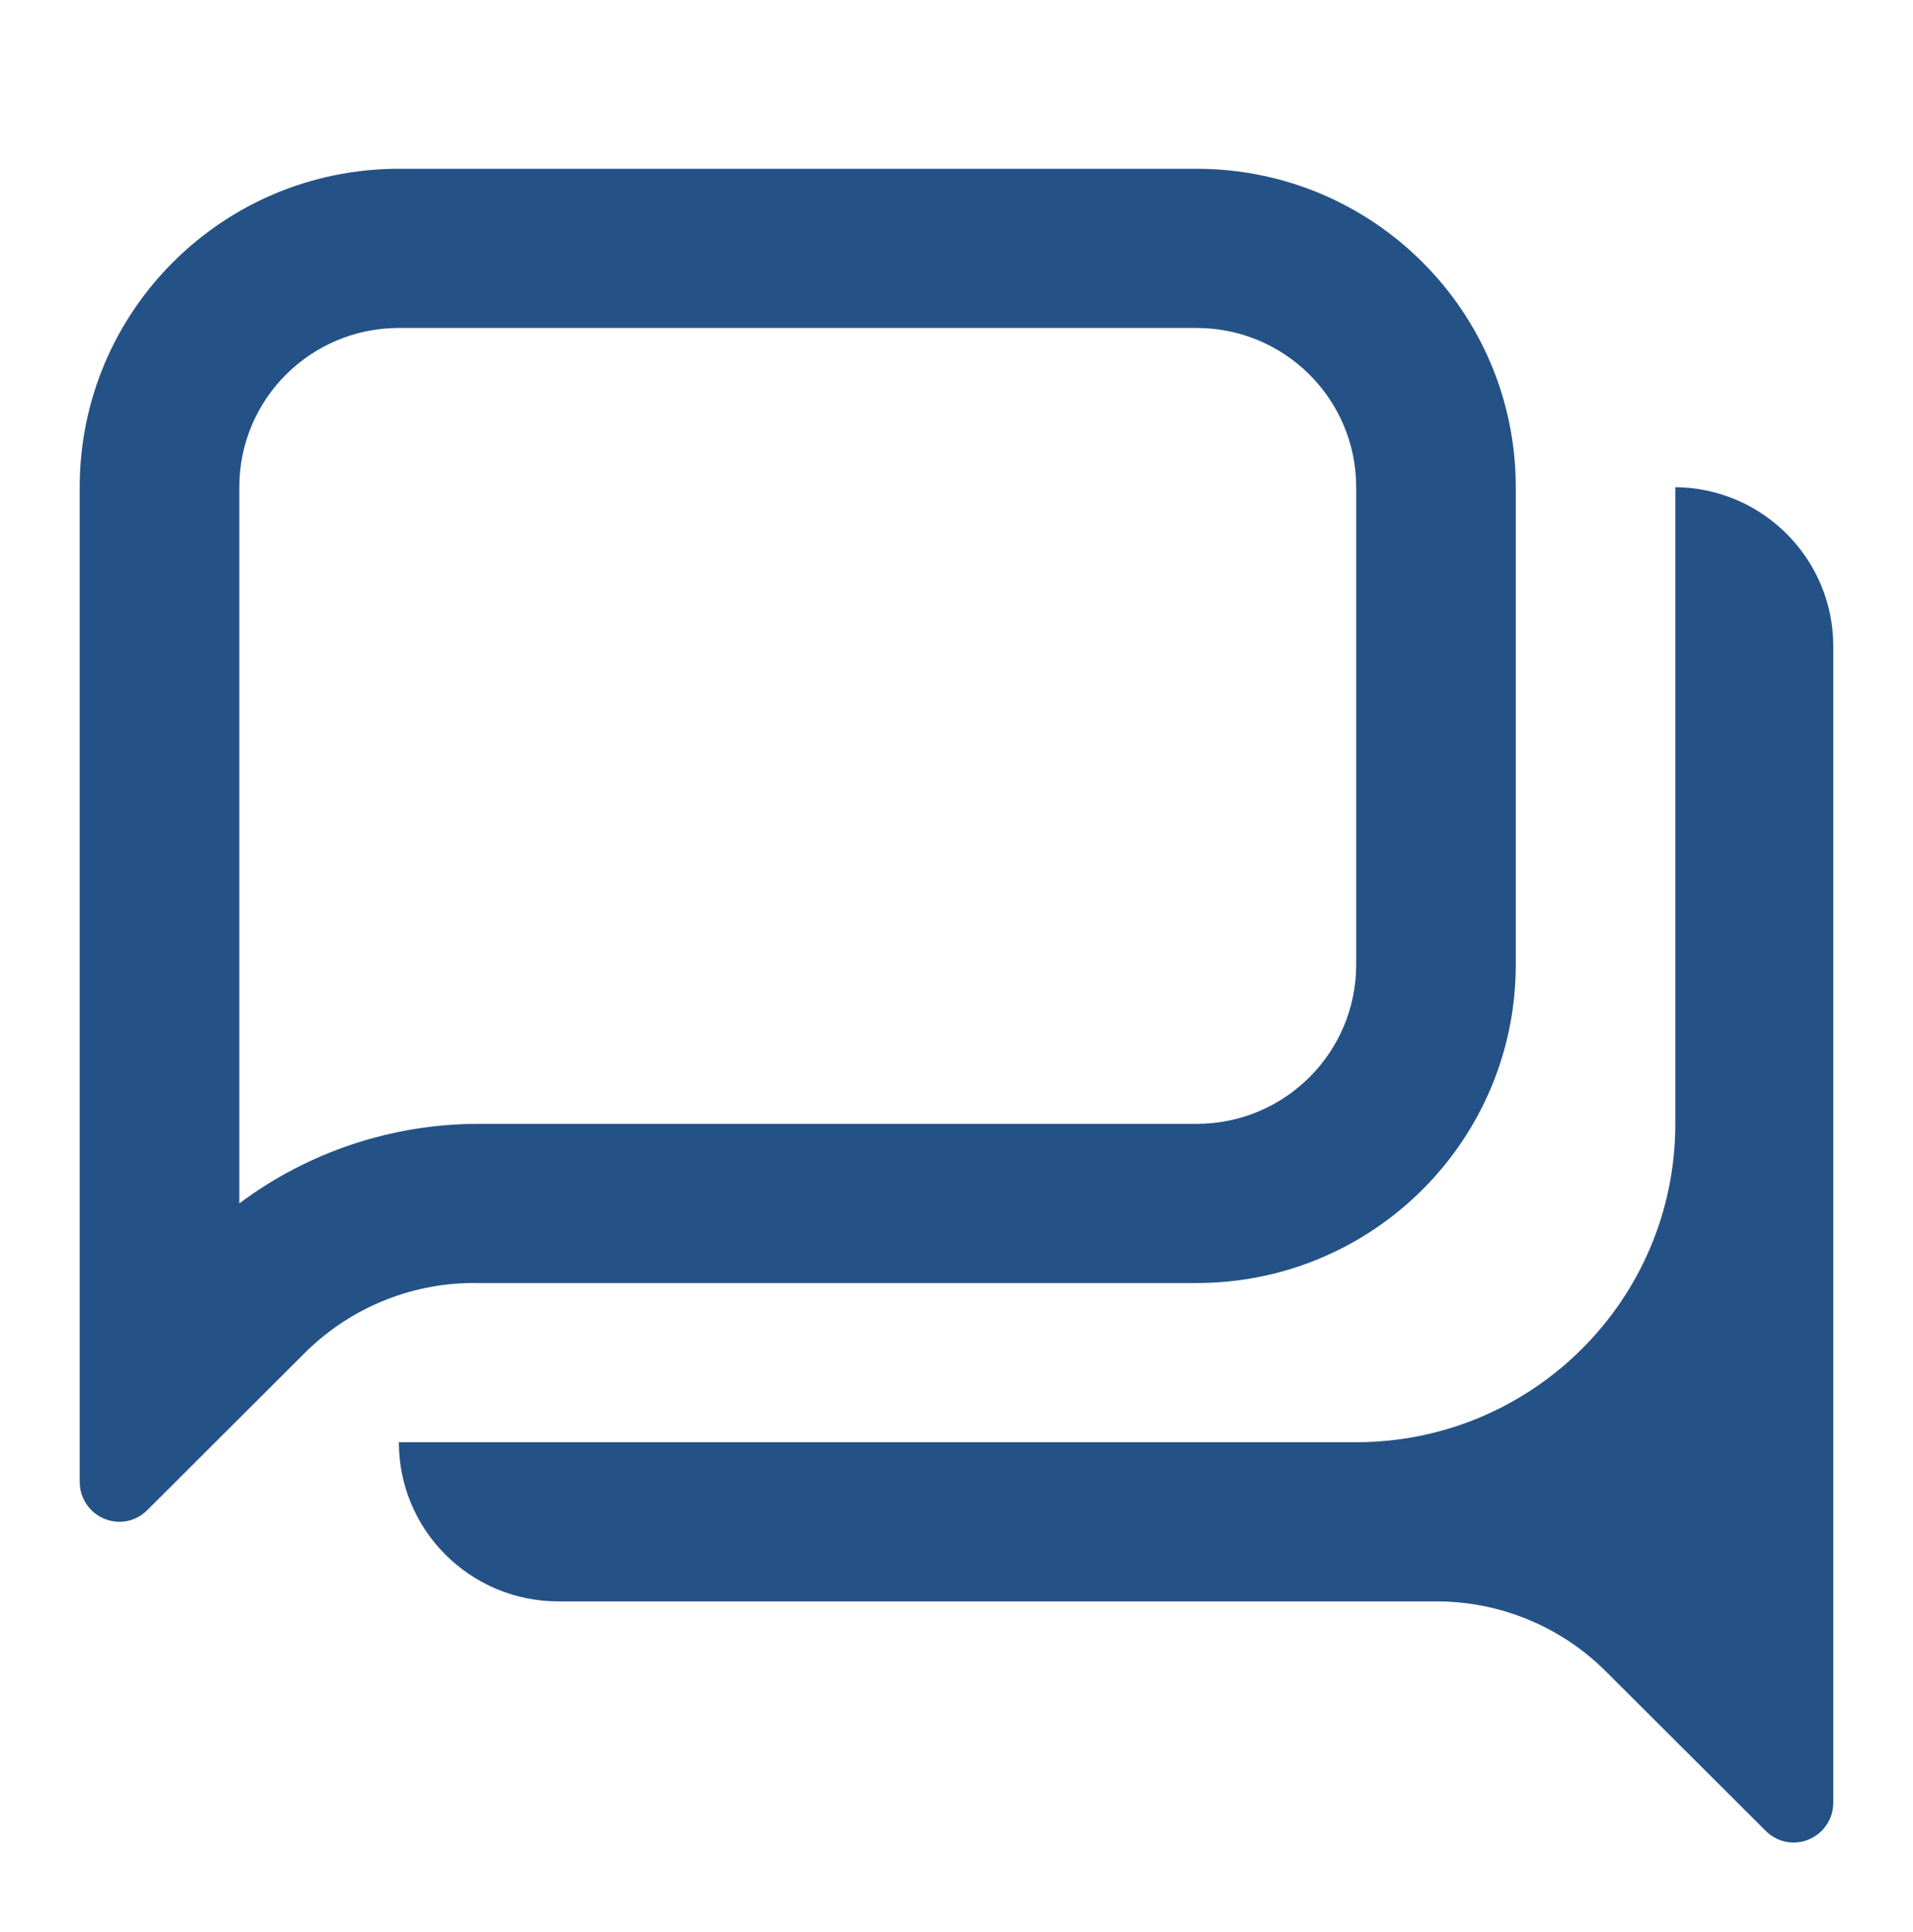 <svg width="102" height="103" viewBox="0 0 102 103" fill="none" xmlns="http://www.w3.org/2000/svg">
<path fill-rule="evenodd" clip-rule="evenodd" d="M63.804 68.415C73.201 68.415 80.82 60.815 80.82 51.439V25.976C80.82 16.6 73.201 9 63.804 9H21.265C11.868 9 4.25 16.6 4.25 25.976V79.025C4.25 80.197 5.202 81.147 6.377 81.147C6.939 81.144 7.476 80.914 7.866 80.51L16.373 72.022C18.817 69.649 22.11 68.35 25.519 68.415H63.804ZM12.758 64.171V25.976C12.758 21.288 16.567 17.488 21.265 17.488H63.804C68.503 17.488 72.312 21.288 72.312 25.976V51.439C72.312 56.127 68.503 59.927 63.804 59.927H25.519C20.917 59.927 16.439 61.416 12.758 64.171ZM89.327 59.927V25.976C93.993 26.022 97.75 29.809 97.75 34.464V96.128C97.75 97.3 96.798 98.25 95.623 98.25C95.061 98.247 94.524 98.017 94.134 97.613L85.626 89.126C83.225 86.727 79.964 85.383 76.566 85.391H29.773C25.075 85.391 21.265 81.591 21.265 76.903H72.312C81.709 76.903 89.327 69.303 89.327 59.927Z" fill="#245286"/>
</svg>
